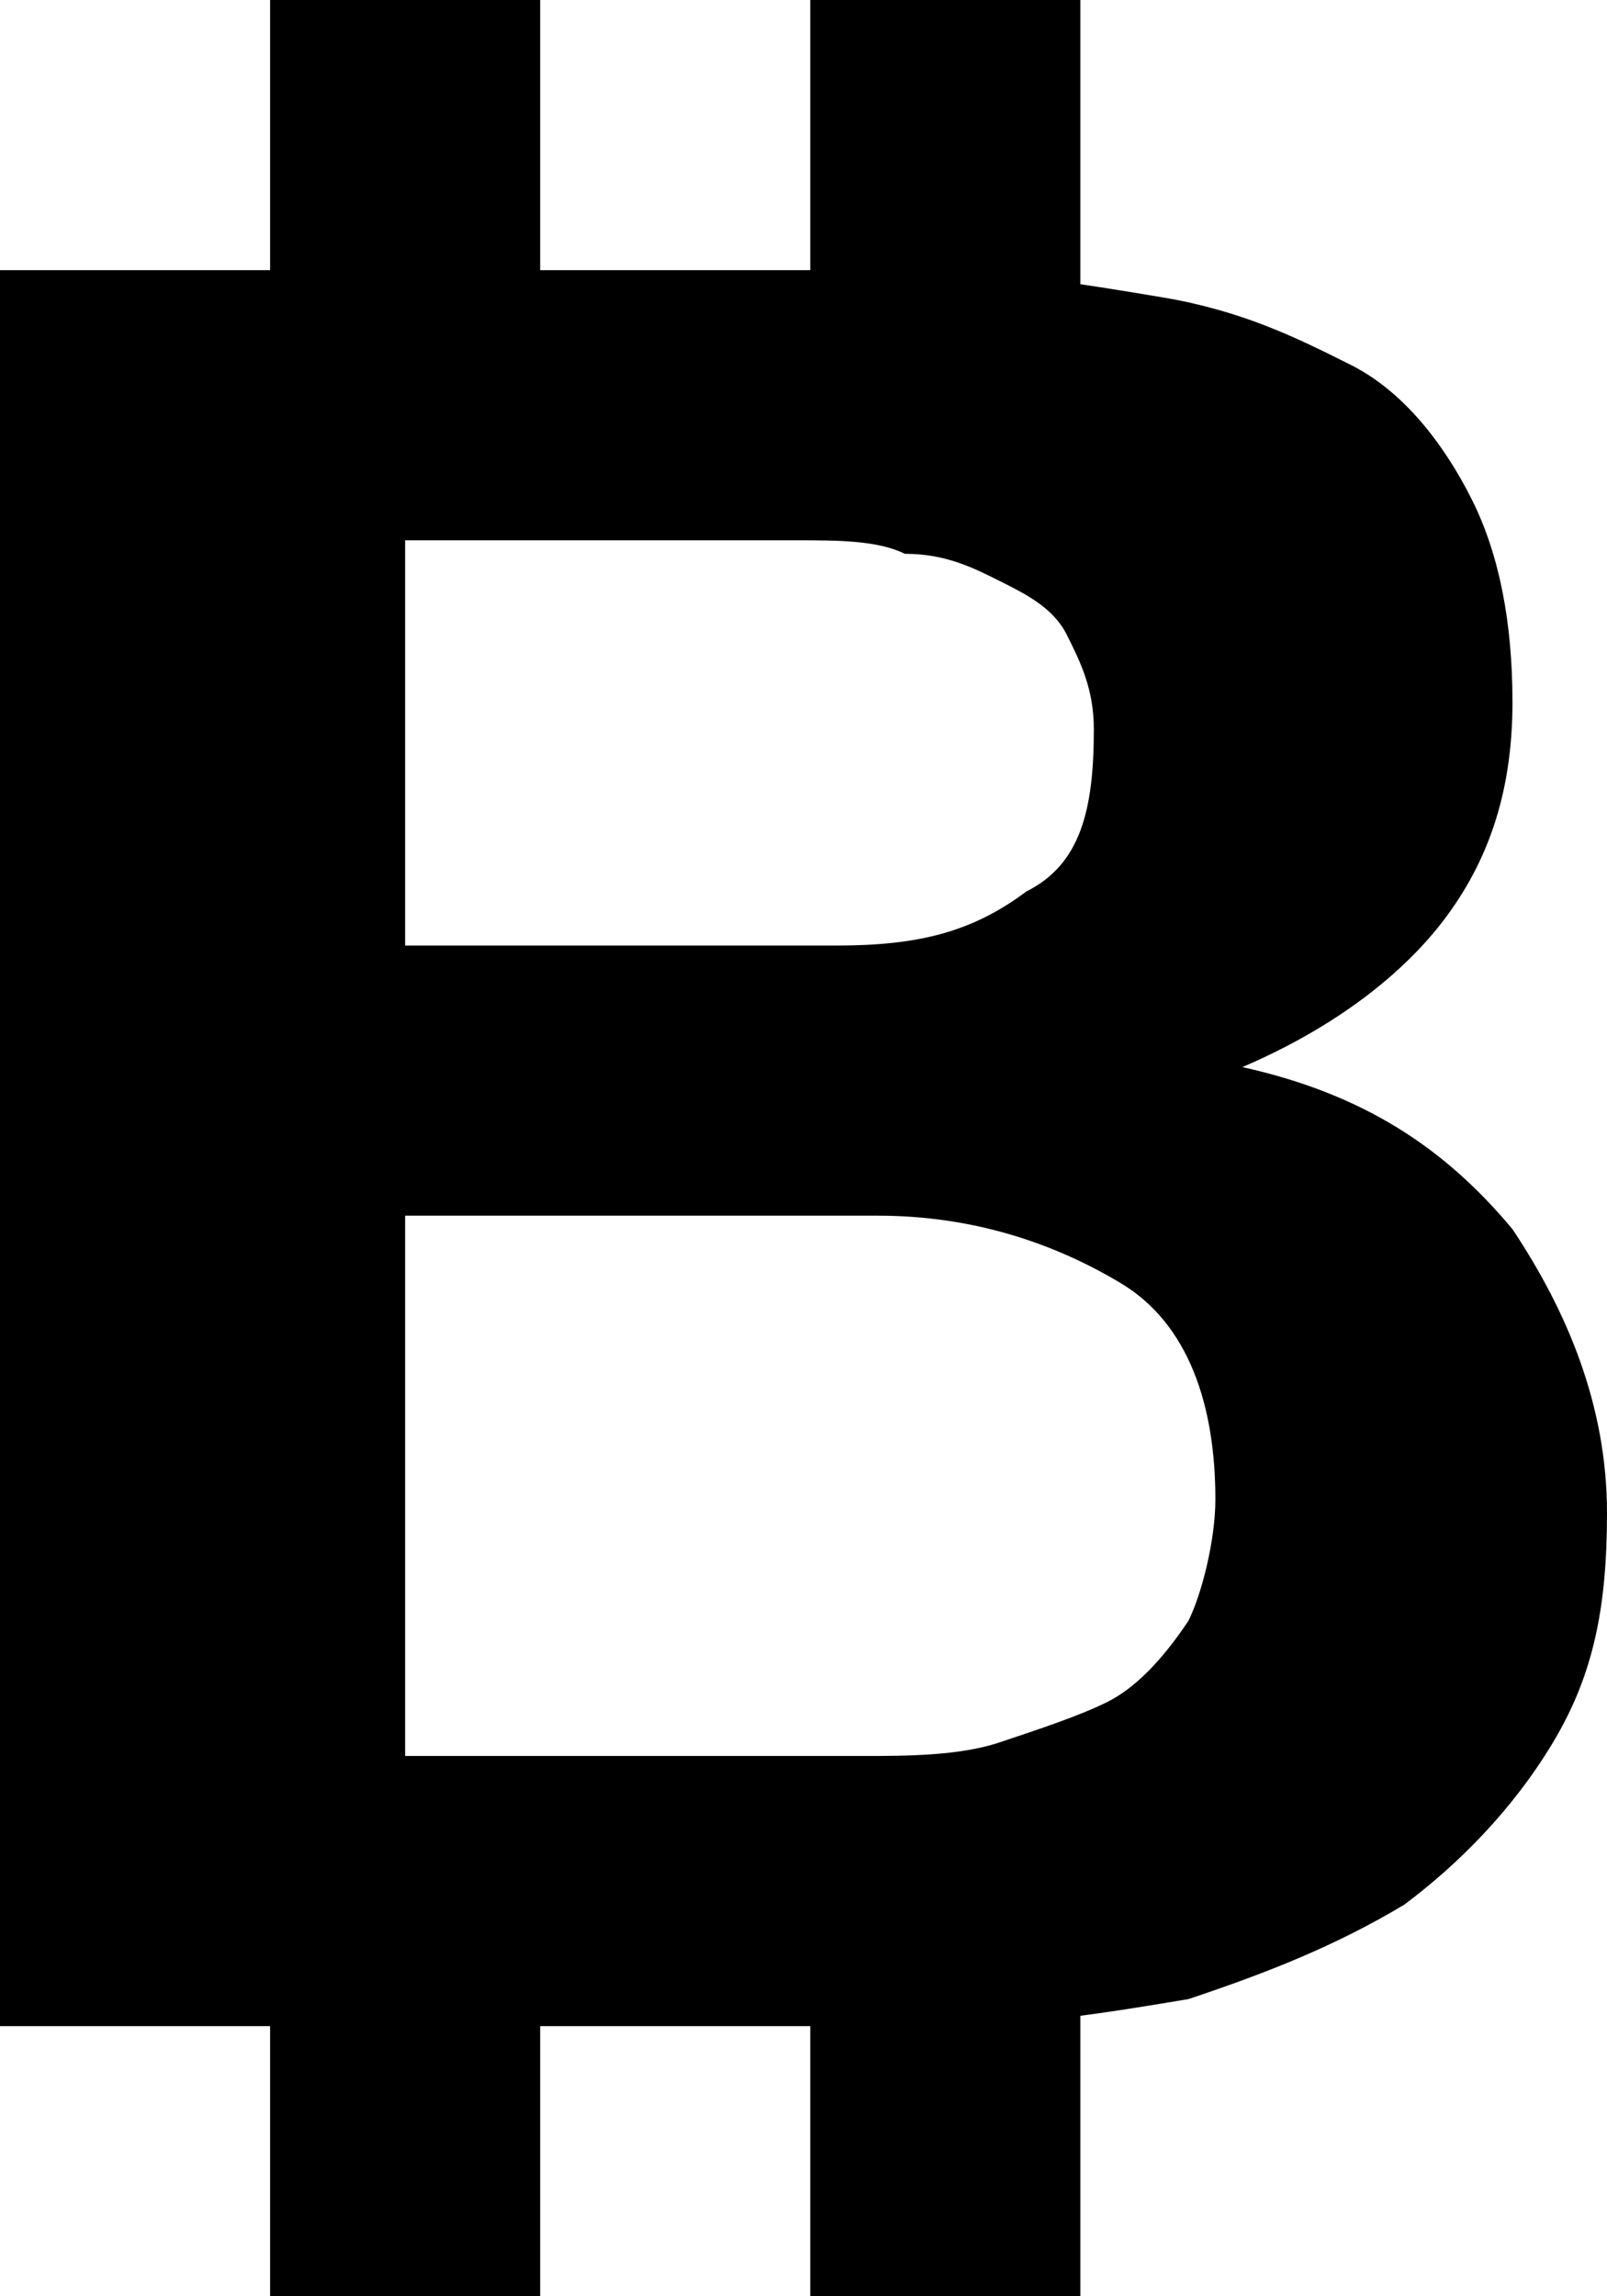 <?xml version="1.0" encoding="UTF-8"?><svg xmlns="http://www.w3.org/2000/svg" xmlns:xlink="http://www.w3.org/1999/xlink" height="17.0" preserveAspectRatio="xMidYMid meet" version="1.0" viewBox="7.0 5.0 11.9 17.0" width="11.9" zoomAndPan="magnify"><g id="change1_5"><path d="M13.7,7c0.7,0,1.3,0.1,1.9,0.2c0.6,0.1,1,0.3,1.4,0.5c0.4,0.2,0.7,0.6,0.9,1c0.2,0.4,0.3,0.9,0.3,1.5 c0,0.7-0.2,1.2-0.5,1.6c-0.3,0.4-0.8,0.8-1.5,1.1c0.9,0.2,1.5,0.6,2,1.2c0.4,0.6,0.7,1.3,0.7,2.1c0,0.7-0.1,1.2-0.4,1.7 c-0.3,0.5-0.7,0.9-1.1,1.2c-0.5,0.3-1,0.5-1.6,0.7c-0.6,0.1-1.2,0.2-1.9,0.2H7V7H13.7z M13.2,12c0.6,0,1-0.1,1.4-0.4 c0.4-0.2,0.5-0.6,0.5-1.2c0-0.3-0.1-0.5-0.2-0.7c-0.1-0.2-0.3-0.3-0.5-0.4c-0.2-0.1-0.4-0.2-0.7-0.2C13.5,9,13.2,9,12.9,9H10v3 H13.2z M13.4,18c0.3,0,0.7,0,1-0.1c0.3-0.1,0.6-0.2,0.8-0.3c0.2-0.1,0.4-0.3,0.6-0.6c0.1-0.2,0.2-0.6,0.2-0.9 c0-0.7-0.2-1.3-0.7-1.6c-0.5-0.3-1.1-0.5-1.8-0.5H10v4H13.4z" fill="inherit"/></g><g id="change1_1"><path d="M9 5H11V8H9z" fill="inherit"/></g><g id="change1_2"><path d="M13 5H15V8H13z" fill="inherit"/></g><g id="change1_3"><path d="M9 19H11V22H9z" fill="inherit"/></g><g id="change1_4"><path d="M13 19H15V22H13z" fill="inherit"/></g></svg>